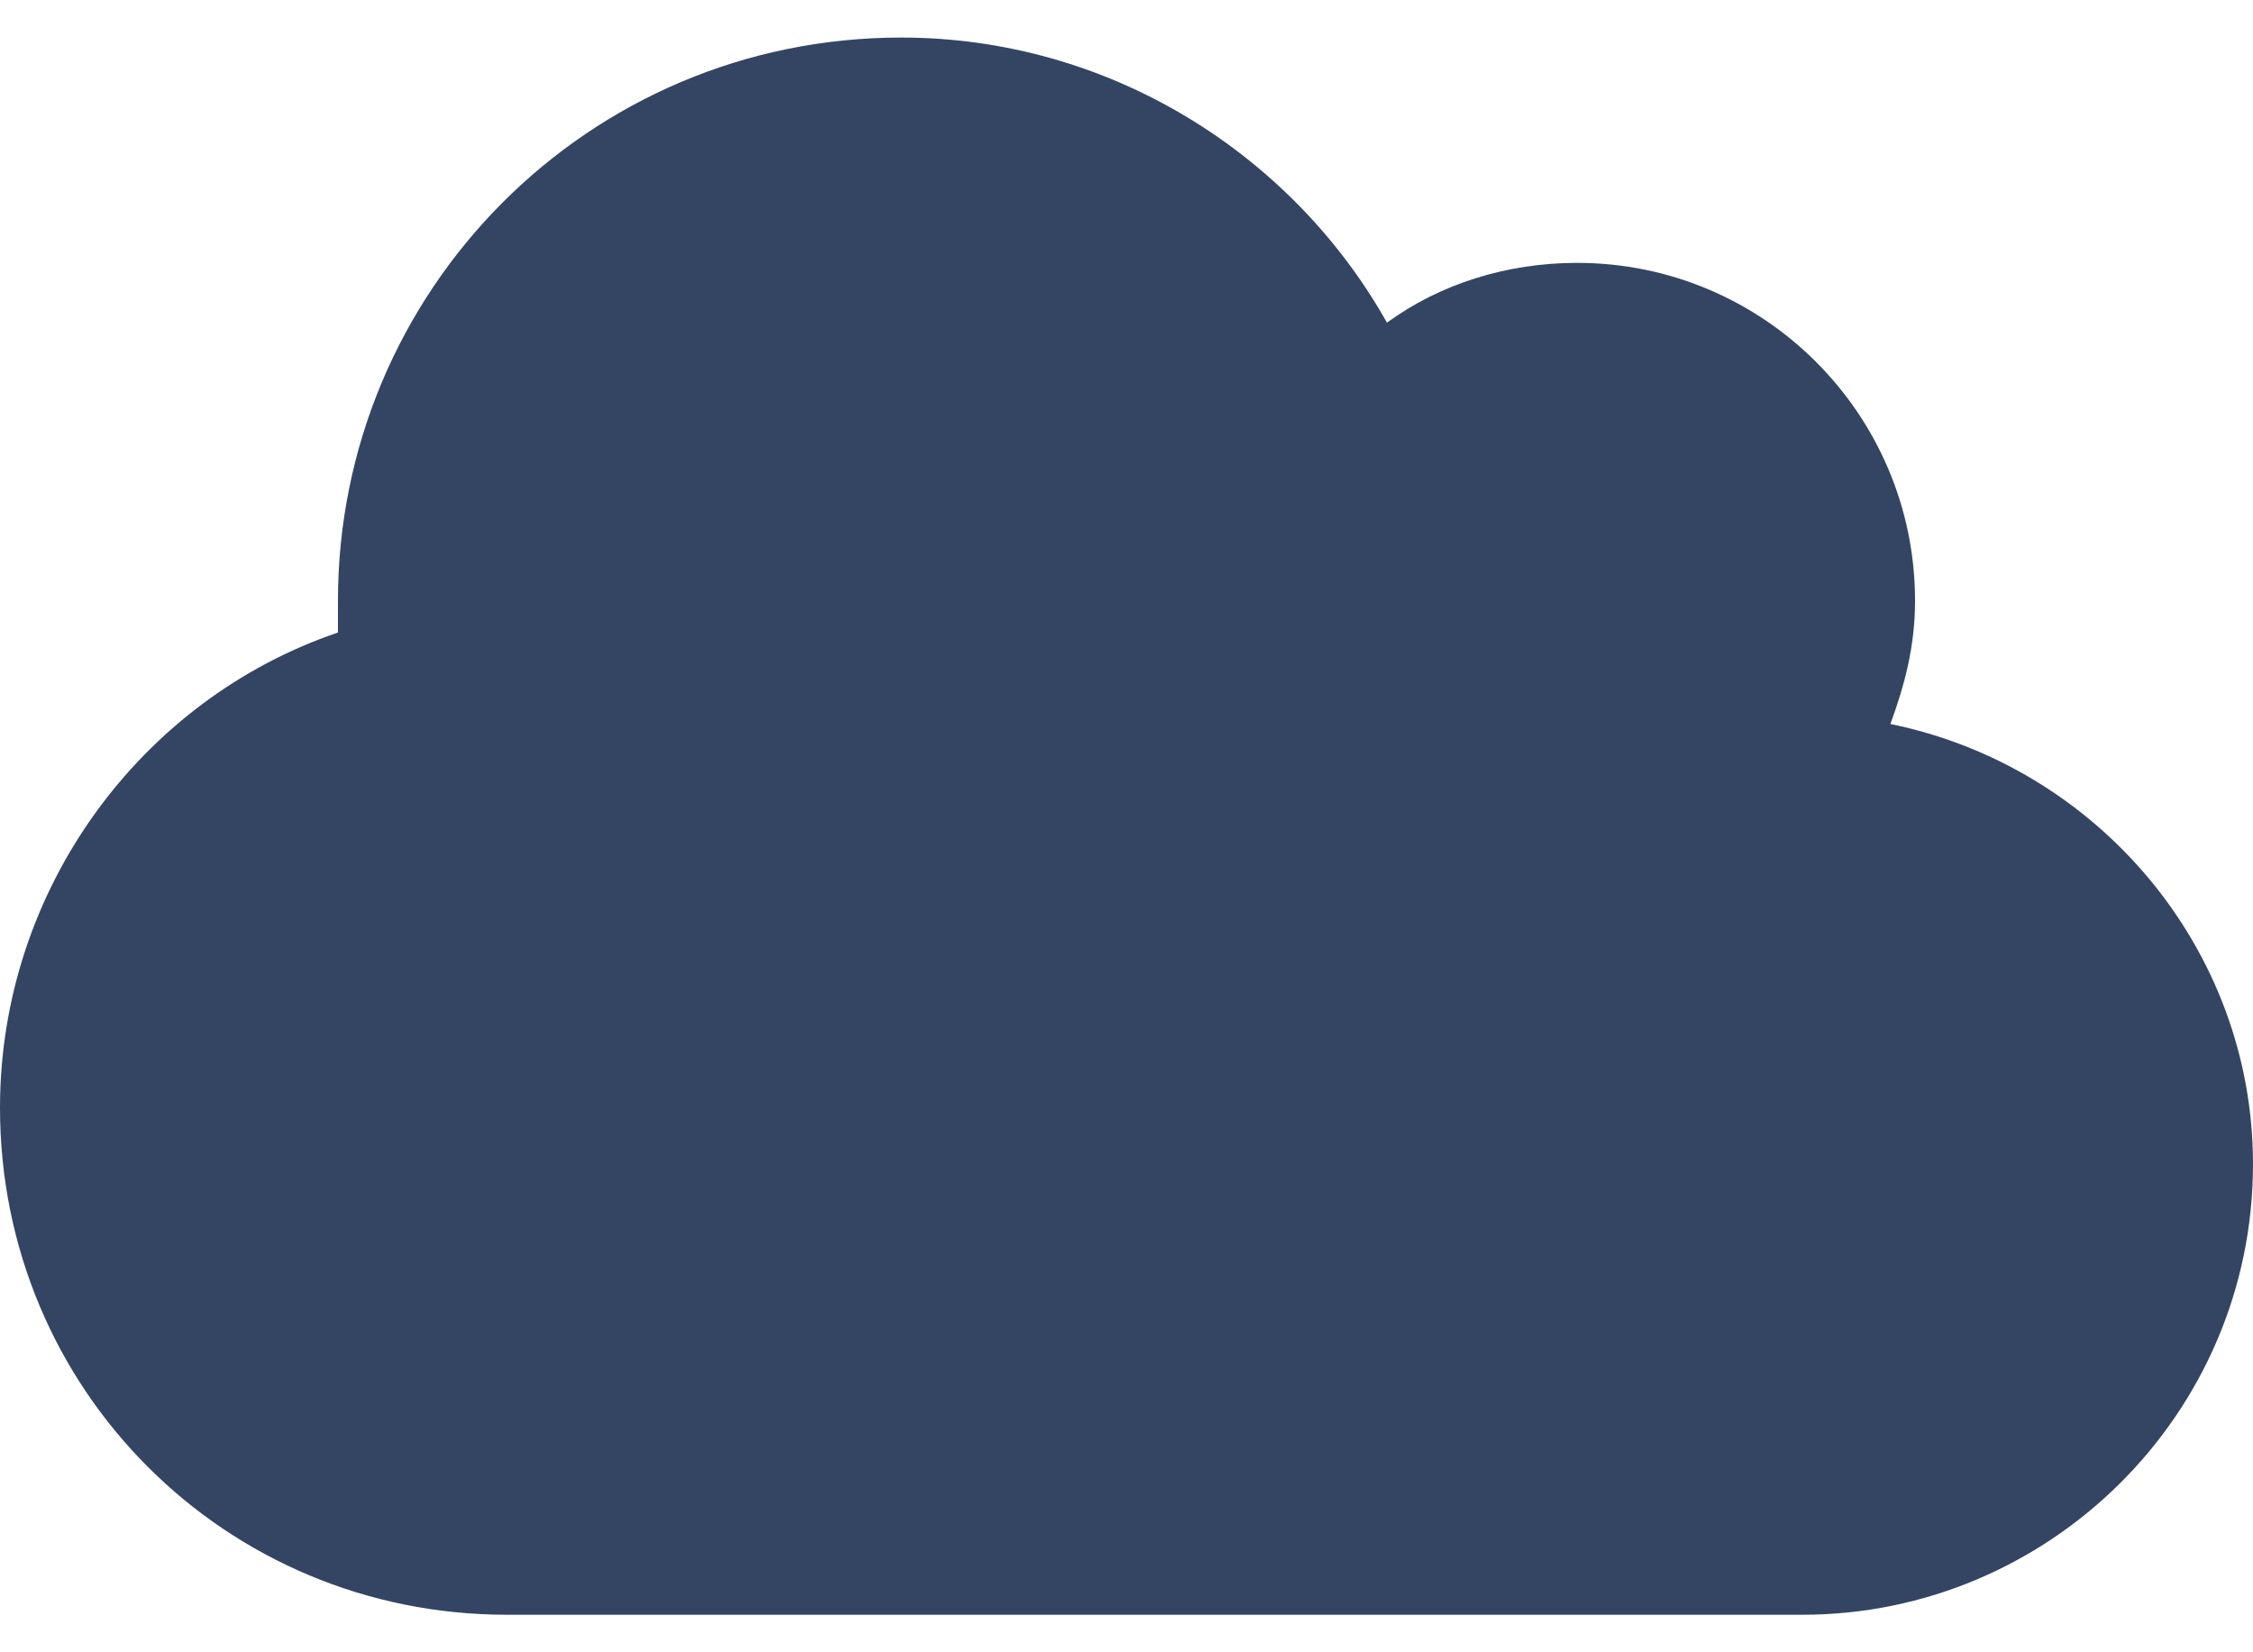 <svg width="15" height="11" viewBox="0 0 15 11" fill="none" xmlns="http://www.w3.org/2000/svg">
<path d="M12.586 4.82C12.68 4.562 12.75 4.305 12.75 4C12.75 2.758 11.742 1.75 10.5 1.75C10.031 1.75 9.586 1.891 9.234 2.148C8.602 1.023 7.383 0.25 6 0.25C3.914 0.25 2.25 1.938 2.25 4C2.25 4.07 2.25 4.141 2.25 4.211C0.938 4.656 0 5.922 0 7.375C0 9.25 1.5 10.75 3.375 10.75H12C13.641 10.75 15 9.414 15 7.75C15 6.32 13.969 5.102 12.586 4.82Z" fill="#344563"/>
</svg>
